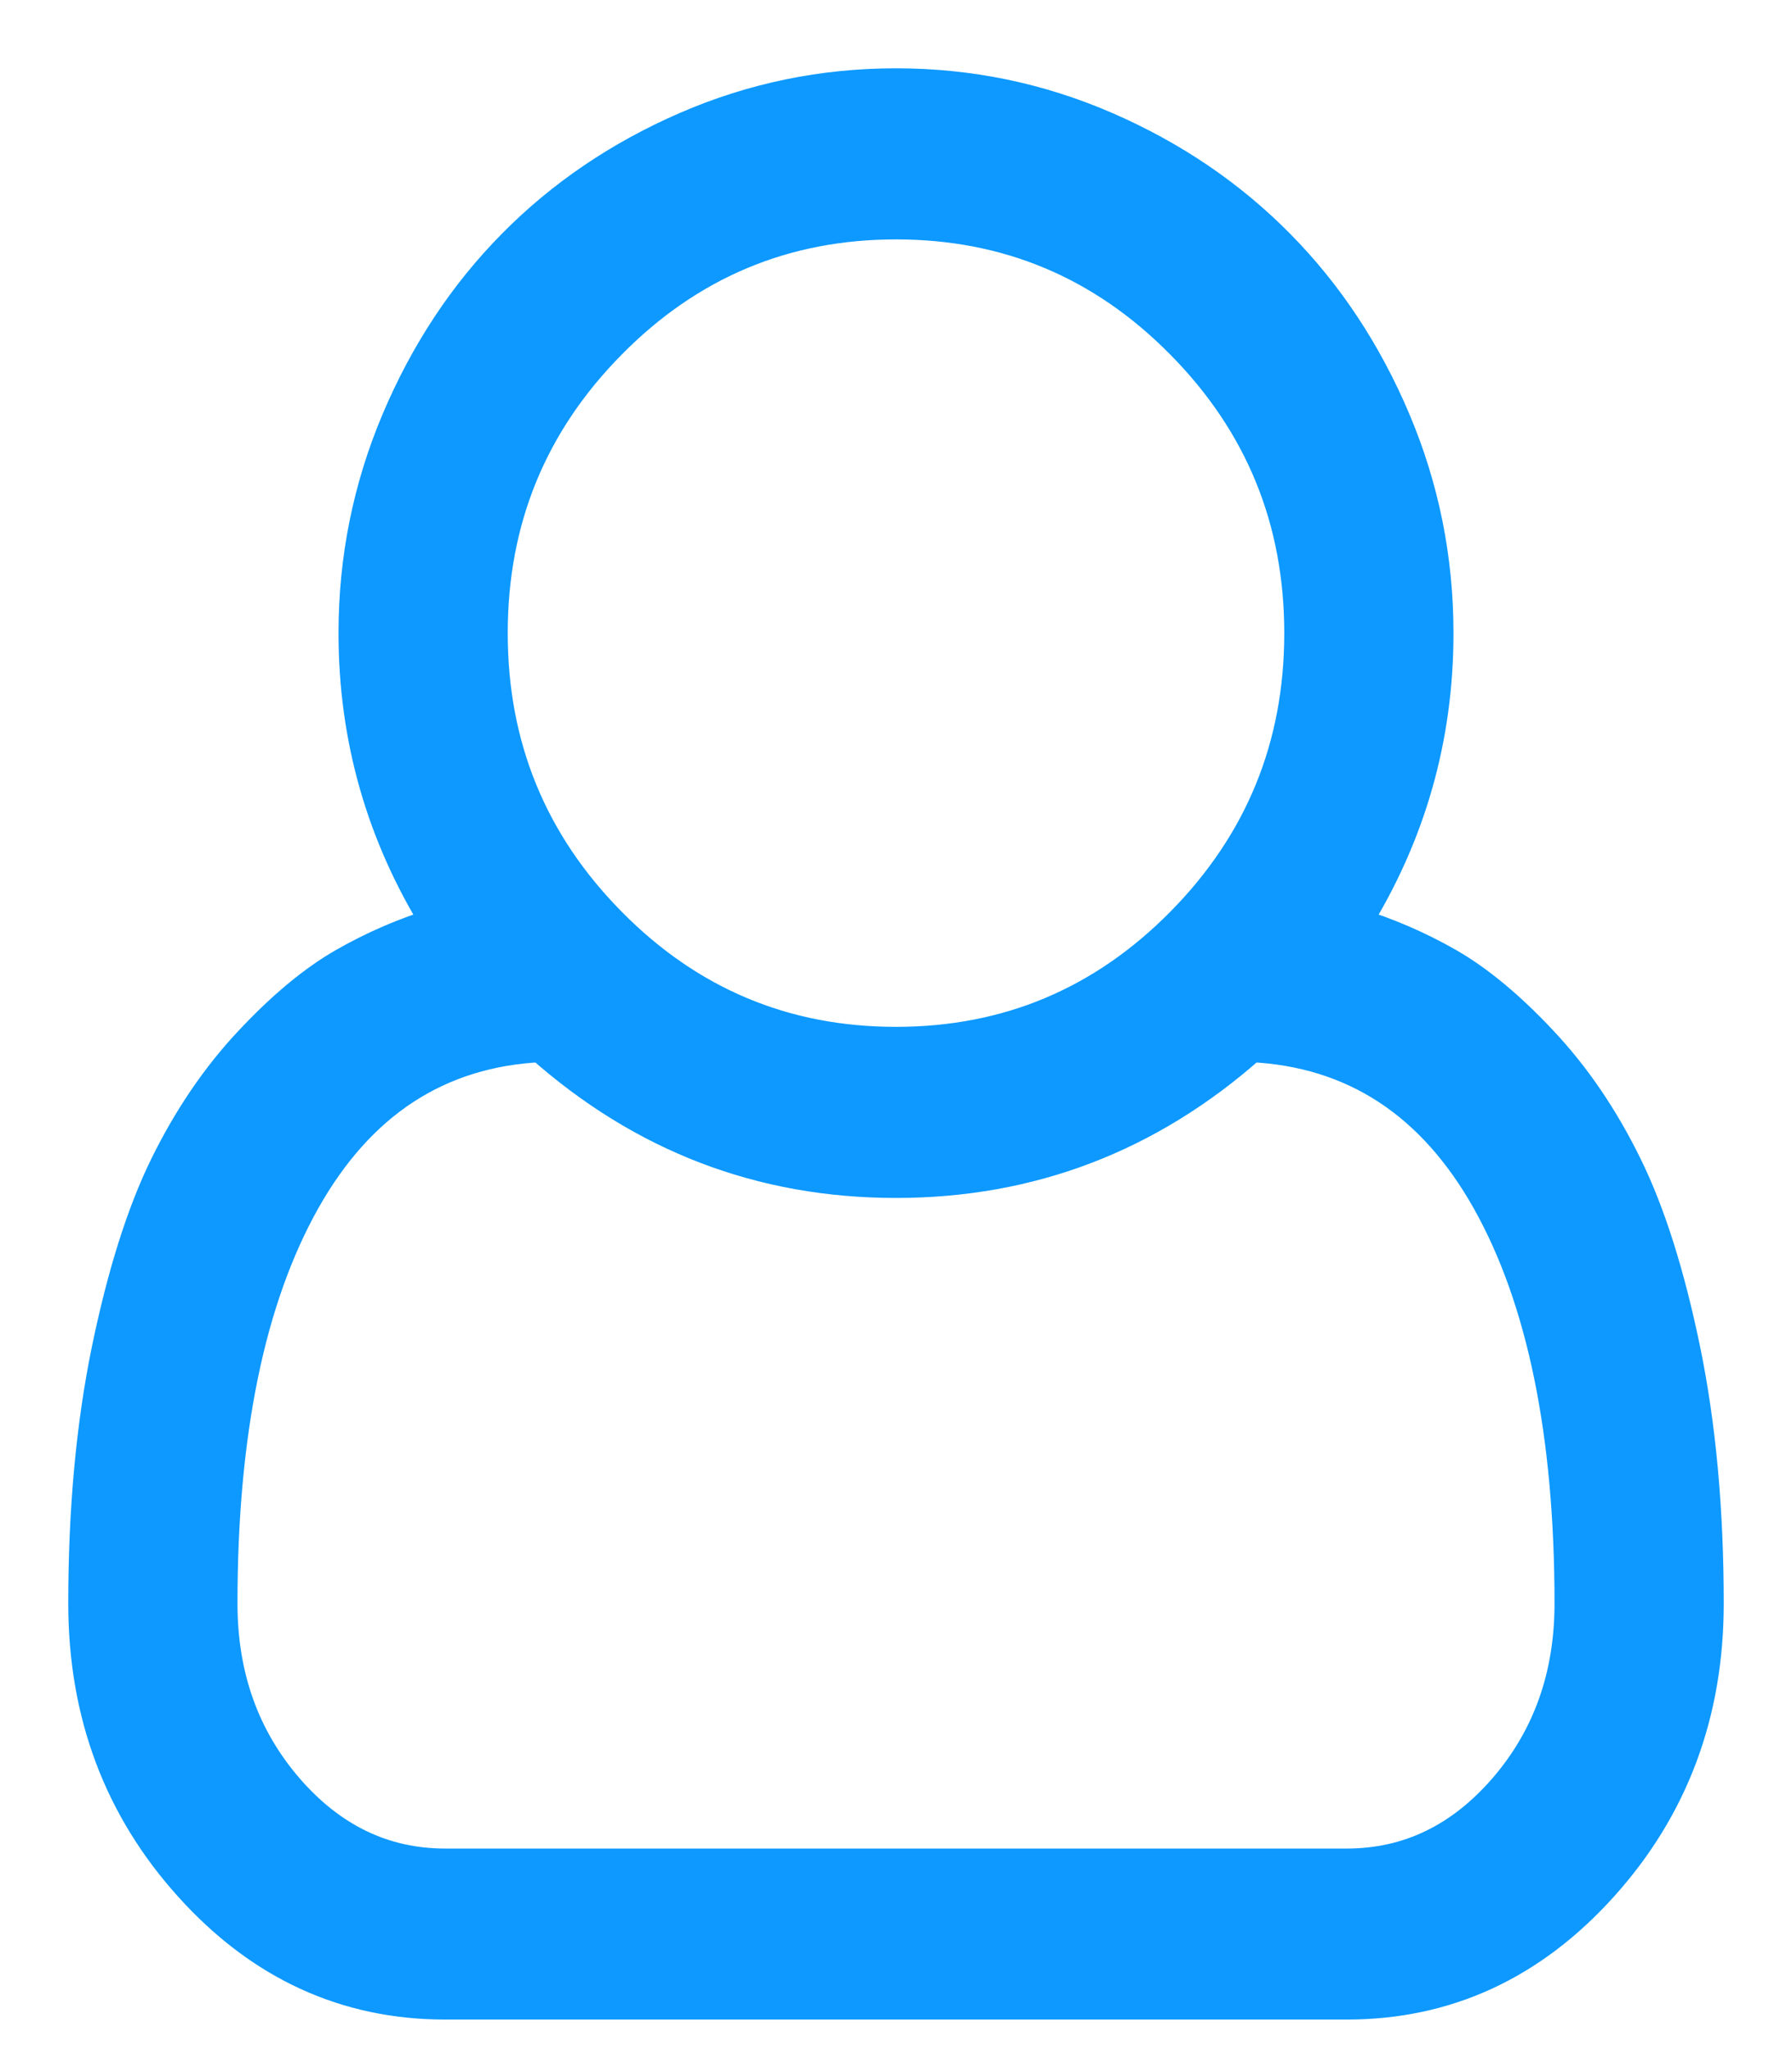 <svg width="21" height="24" viewBox="0 0 21 24" fill="none" xmlns="http://www.w3.org/2000/svg">
<g id="fa:user-o">
<path id="Vector" d="M15.856 10.824C16.244 10.941 16.613 11.1 16.963 11.3C17.314 11.501 17.681 11.805 18.064 12.215C18.448 12.624 18.775 13.107 19.047 13.662C19.32 14.217 19.546 14.936 19.728 15.817C19.909 16.699 20 17.686 20 18.781C20 20.067 19.588 21.168 18.763 22.082C17.938 22.997 16.945 23.454 15.782 23.454H5.218C4.055 23.454 3.062 22.997 2.237 22.082C1.412 21.168 1 20.067 1 18.781C1 17.686 1.091 16.699 1.272 15.817C1.454 14.936 1.68 14.217 1.952 13.662C2.225 13.107 2.552 12.624 2.936 12.215C3.319 11.805 3.686 11.501 4.037 11.3C4.387 11.1 4.756 10.941 5.144 10.824C4.492 9.78 4.167 8.644 4.167 7.416C4.167 6.547 4.334 5.718 4.668 4.928C5.002 4.139 5.453 3.456 6.022 2.88C6.591 2.303 7.265 1.846 8.045 1.507C8.824 1.169 9.642 1 10.5 1C11.358 1 12.176 1.169 12.955 1.507C13.735 1.846 14.409 2.303 14.978 2.88C15.547 3.456 15.998 4.139 16.332 4.928C16.666 5.718 16.833 6.547 16.833 7.416C16.833 8.644 16.508 9.78 15.856 10.824ZM10.5 2.604C9.189 2.604 8.069 3.074 7.142 4.014C6.214 4.953 5.75 6.087 5.75 7.416C5.75 8.744 6.214 9.878 7.142 10.818C8.069 11.757 9.189 12.227 10.5 12.227C11.811 12.227 12.931 11.757 13.858 10.818C14.786 9.878 15.25 8.744 15.25 7.416C15.25 6.087 14.786 4.953 13.858 4.014C12.931 3.074 11.811 2.604 10.5 2.604ZM15.782 21.851C16.508 21.851 17.128 21.552 17.644 20.955C18.159 20.357 18.417 19.633 18.417 18.781C18.417 16.784 18.093 15.21 17.446 14.057C16.798 12.904 15.868 12.298 14.656 12.24C13.46 13.301 12.075 13.831 10.5 13.831C8.925 13.831 7.54 13.301 6.344 12.24C5.132 12.298 4.202 12.904 3.554 14.057C2.907 15.21 2.583 16.784 2.583 18.781C2.583 19.633 2.841 20.357 3.356 20.955C3.872 21.552 4.492 21.851 5.218 21.851H15.782Z" fill="#0D99FF" stroke="#0D99FF" stroke-width="0.4"/>
</g>
</svg>
